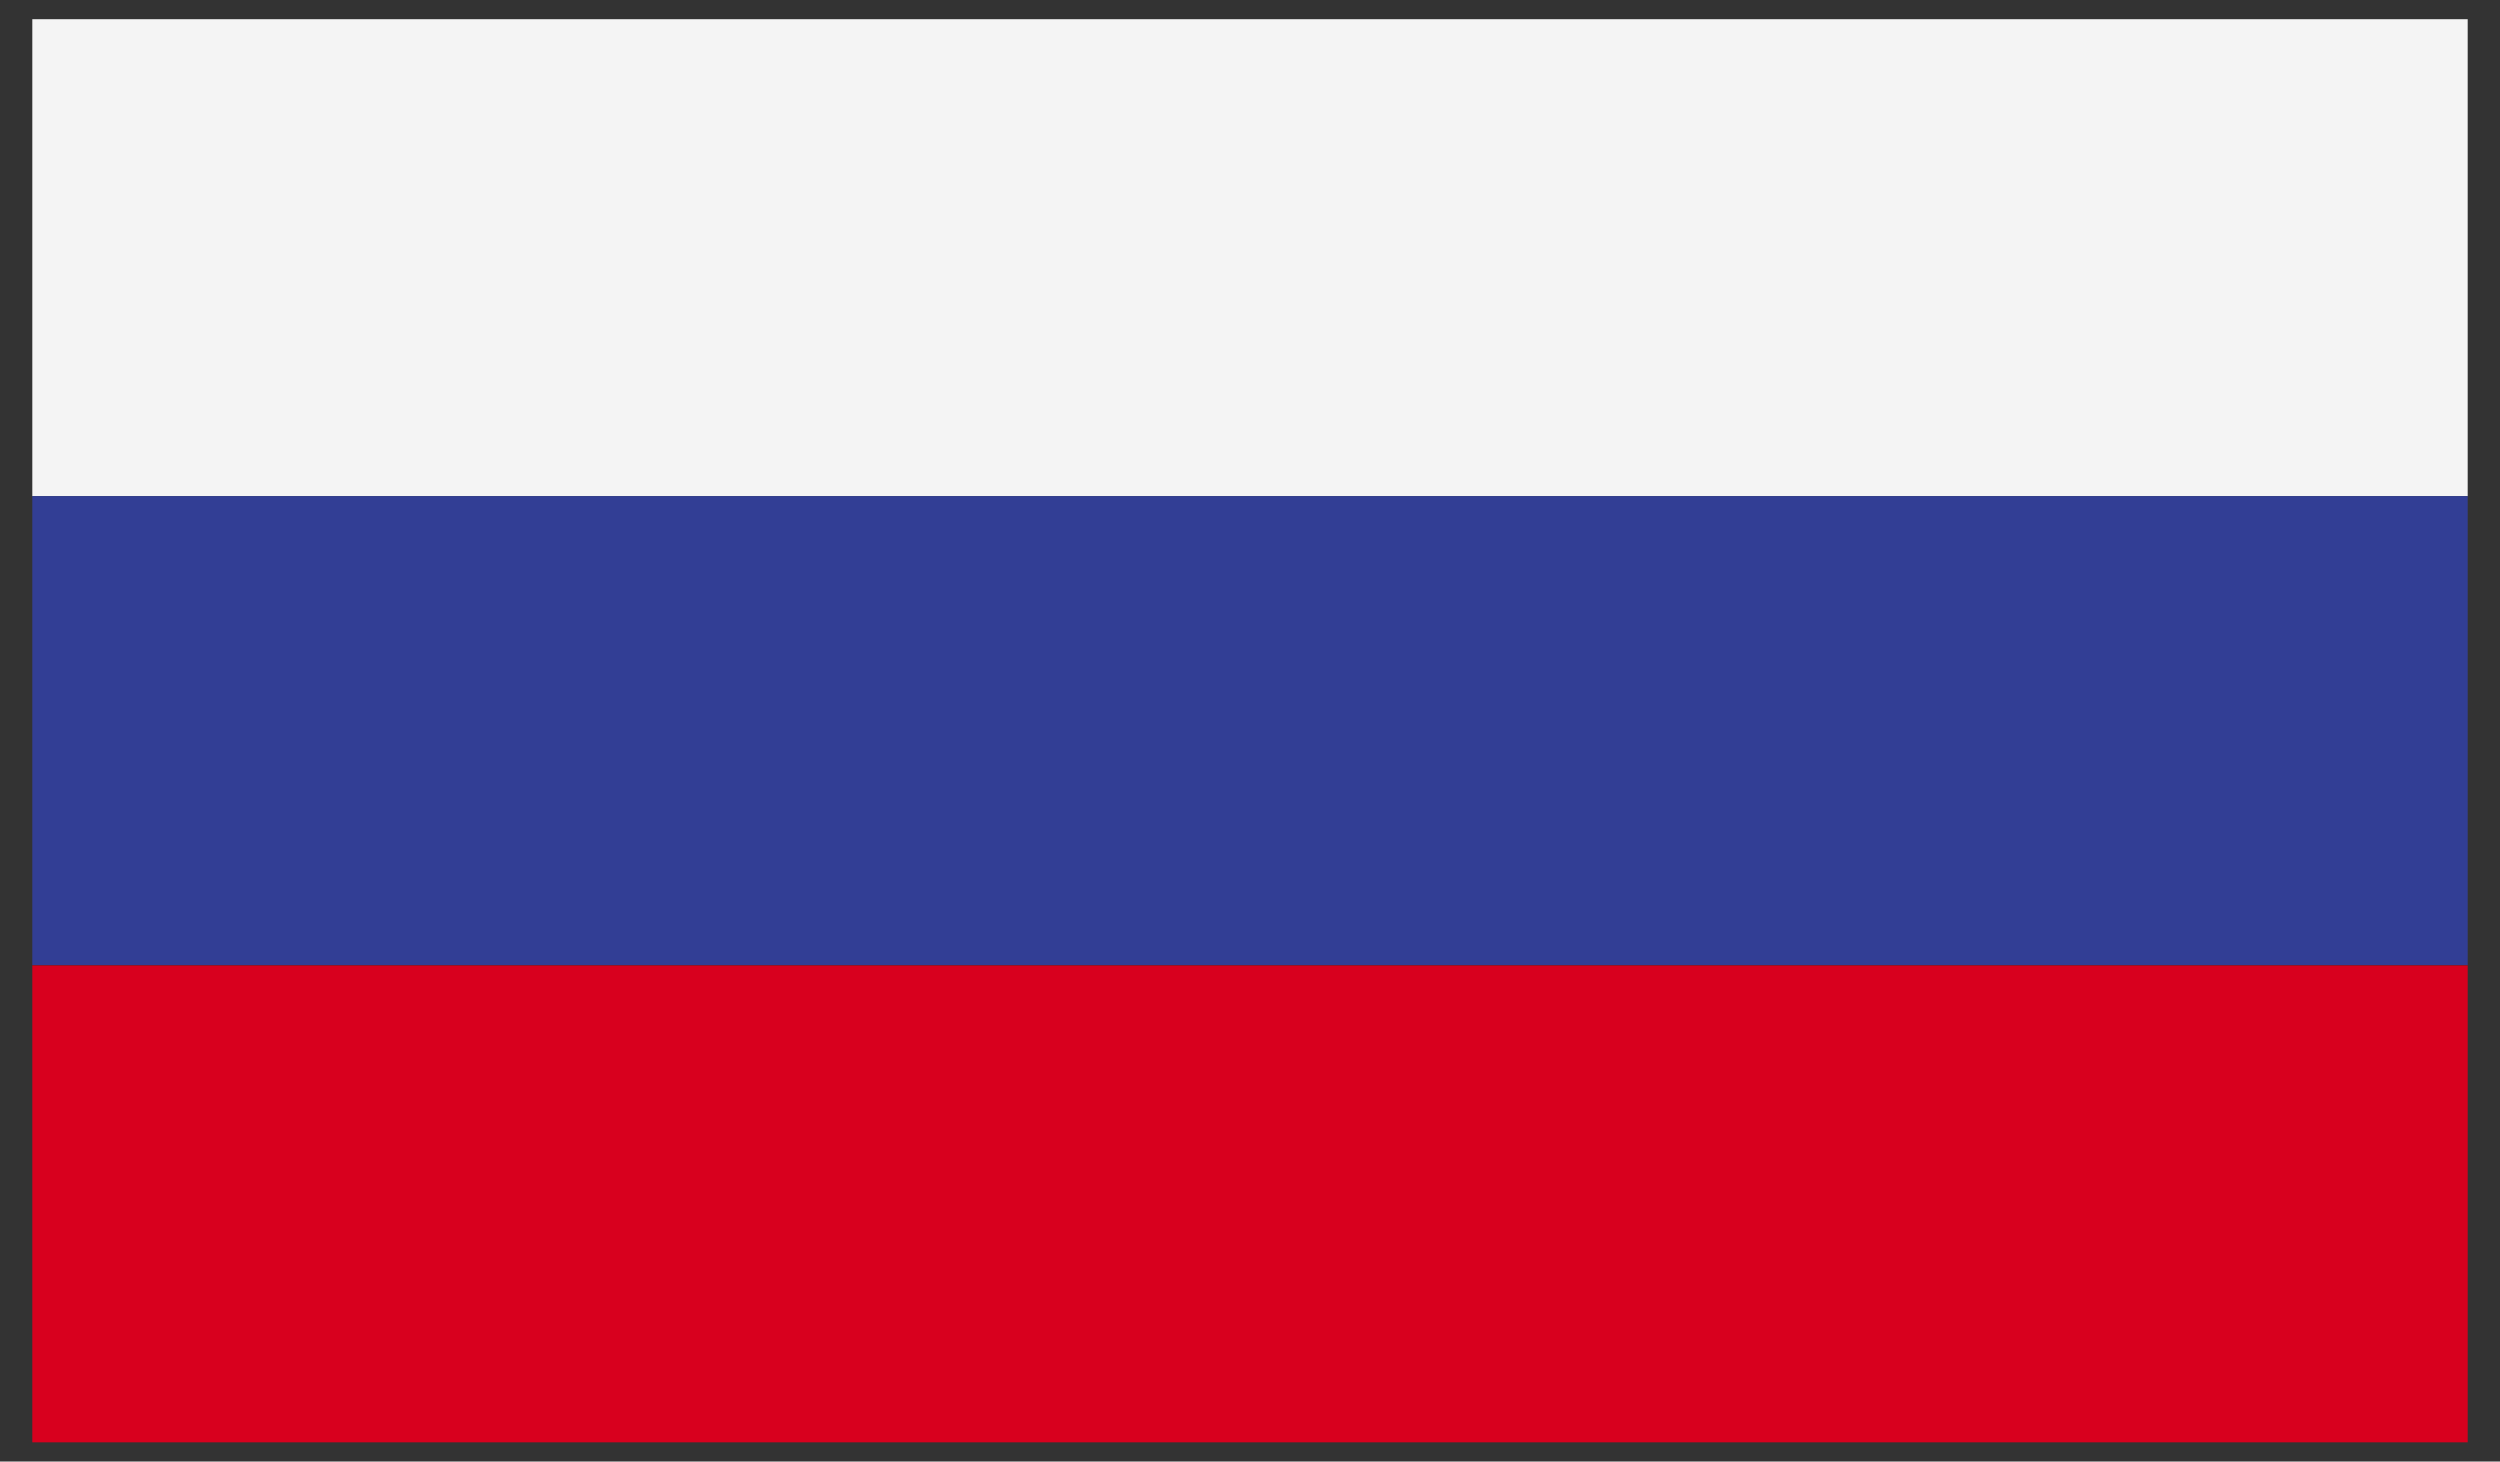 <svg id="Layer_1" data-name="Layer 1" xmlns="http://www.w3.org/2000/svg" xmlns:xlink="http://www.w3.org/1999/xlink" viewBox="0 0 65 38"><rect x="0" y="0" width="65" height="38" fill="#333333" stroke="none"/><defs><style>.cls-1{fill:none;}.cls-2{clip-path:url(#clip-path);}.cls-3{fill:#f4f4f4;}.cls-4{fill:#323e95;}.cls-5{fill:#d8001e;}</style><clipPath id="clip-path"><rect class="cls-1" x="0.84" y="0.5" width="63.32" height="37"/></clipPath></defs><title>Flag-Icons</title><g class="cls-2"><rect class="cls-3" x="0.84" y="0.5" width="63.32" height="12.4"/><rect class="cls-4" x="0.84" y="12.9" width="63.32" height="12.19"/><rect class="cls-5" x="0.84" y="25.1" width="63.32" height="12.4"/></g></svg>